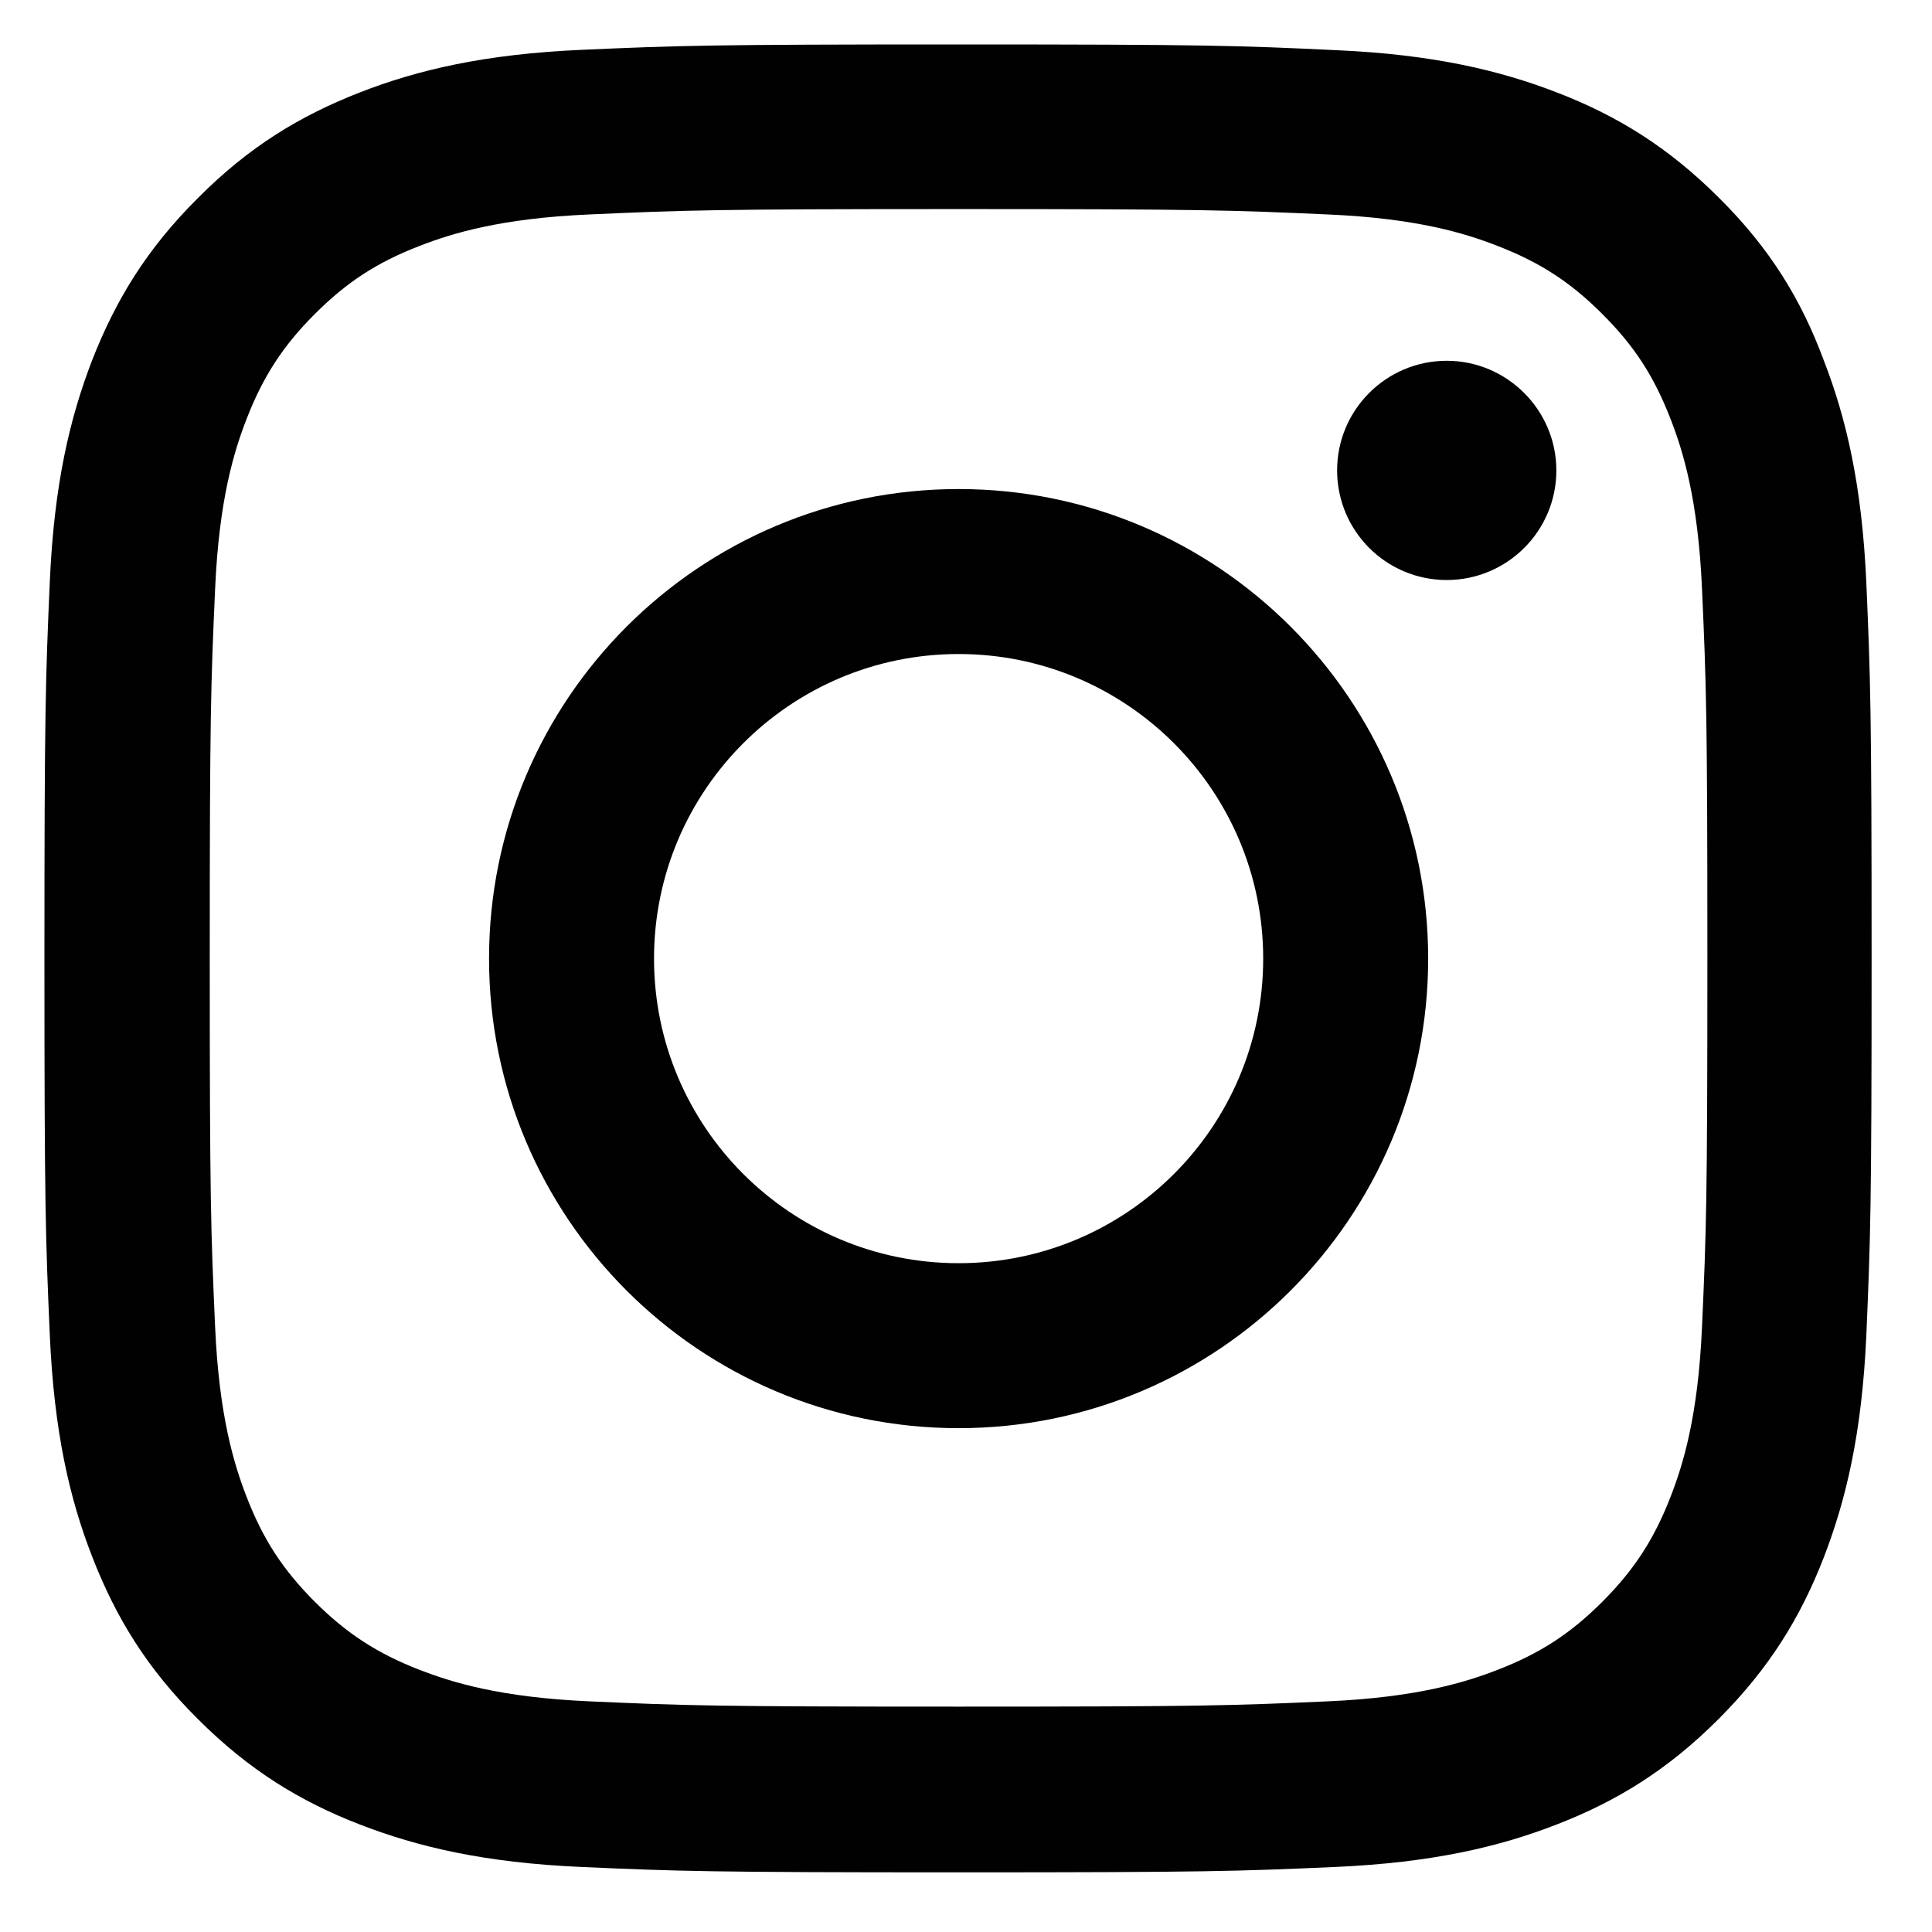 <svg width="23" height="23" viewBox="0 0 23 23" fill="none" xmlns="http://www.w3.org/2000/svg">
<g id="Social Icons" clip-path="url(#clip0_178_3768)">
<path id="Vector" d="M11.412 2.489C14.319 2.489 14.664 2.502 15.807 2.553C16.87 2.599 17.444 2.778 17.826 2.927C18.332 3.122 18.698 3.36 19.076 3.739C19.459 4.121 19.692 4.483 19.888 4.989C20.037 5.371 20.215 5.949 20.262 7.008C20.313 8.155 20.326 8.5 20.326 11.403C20.326 14.311 20.313 14.655 20.262 15.799C20.215 16.861 20.037 17.435 19.888 17.818C19.692 18.324 19.454 18.689 19.076 19.068C18.694 19.45 18.332 19.684 17.826 19.88C17.444 20.028 16.866 20.207 15.807 20.254C14.659 20.305 14.315 20.317 11.412 20.317C8.504 20.317 8.16 20.305 7.016 20.254C5.953 20.207 5.38 20.028 4.997 19.88C4.491 19.684 4.126 19.446 3.747 19.068C3.365 18.685 3.131 18.324 2.935 17.818C2.787 17.435 2.608 16.857 2.561 15.799C2.51 14.651 2.497 14.306 2.497 11.403C2.497 8.496 2.51 8.151 2.561 7.008C2.608 5.945 2.787 5.371 2.935 4.989C3.131 4.483 3.369 4.117 3.747 3.739C4.13 3.356 4.491 3.122 4.997 2.927C5.38 2.778 5.958 2.599 7.016 2.553C8.16 2.502 8.504 2.489 11.412 2.489ZM11.412 0.529C8.457 0.529 8.087 0.542 6.927 0.593C5.771 0.644 4.976 0.831 4.287 1.099C3.569 1.379 2.961 1.749 2.357 2.357C1.749 2.961 1.379 3.569 1.099 4.283C0.831 4.976 0.644 5.766 0.593 6.923C0.542 8.087 0.529 8.457 0.529 11.412C0.529 14.366 0.542 14.736 0.593 15.896C0.644 17.053 0.831 17.848 1.099 18.536C1.379 19.255 1.749 19.863 2.357 20.466C2.961 21.07 3.569 21.444 4.283 21.72C4.976 21.988 5.766 22.175 6.923 22.226C8.083 22.277 8.453 22.29 11.407 22.29C14.362 22.29 14.732 22.277 15.892 22.226C17.048 22.175 17.843 21.988 18.532 21.72C19.246 21.444 19.854 21.07 20.458 20.466C21.061 19.863 21.435 19.255 21.712 18.54C21.979 17.848 22.166 17.057 22.218 15.901C22.268 14.74 22.281 14.37 22.281 11.416C22.281 8.462 22.268 8.092 22.218 6.931C22.166 5.775 21.979 4.98 21.712 4.291C21.444 3.569 21.074 2.961 20.466 2.357C19.863 1.754 19.255 1.379 18.54 1.103C17.848 0.835 17.057 0.648 15.901 0.597C14.736 0.542 14.366 0.529 11.412 0.529Z" fill="#000100"/>
<path id="Vector_2" d="M11.412 5.822C8.326 5.822 5.822 8.326 5.822 11.412C5.822 14.498 8.326 17.002 11.412 17.002C14.498 17.002 17.002 14.498 17.002 11.412C17.002 8.326 14.498 5.822 11.412 5.822ZM11.412 15.038C9.41 15.038 7.786 13.414 7.786 11.412C7.786 9.41 9.41 7.786 11.412 7.786C13.414 7.786 15.038 9.41 15.038 11.412C15.038 13.414 13.414 15.038 11.412 15.038Z" fill="#000100"/>
<path id="Vector_3" d="M18.528 5.6C18.528 6.323 17.941 6.905 17.223 6.905C16.5 6.905 15.918 6.319 15.918 5.6C15.918 4.878 16.504 4.295 17.223 4.295C17.941 4.295 18.528 4.882 18.528 5.6Z" fill="#000100"/>
</g>
<defs>
<clipPath id="clip0_178_3768">
<rect width="21.765" height="21.765" fill="white" transform="translate(0.529 0.529)"/>
</clipPath>
</defs>
</svg>
